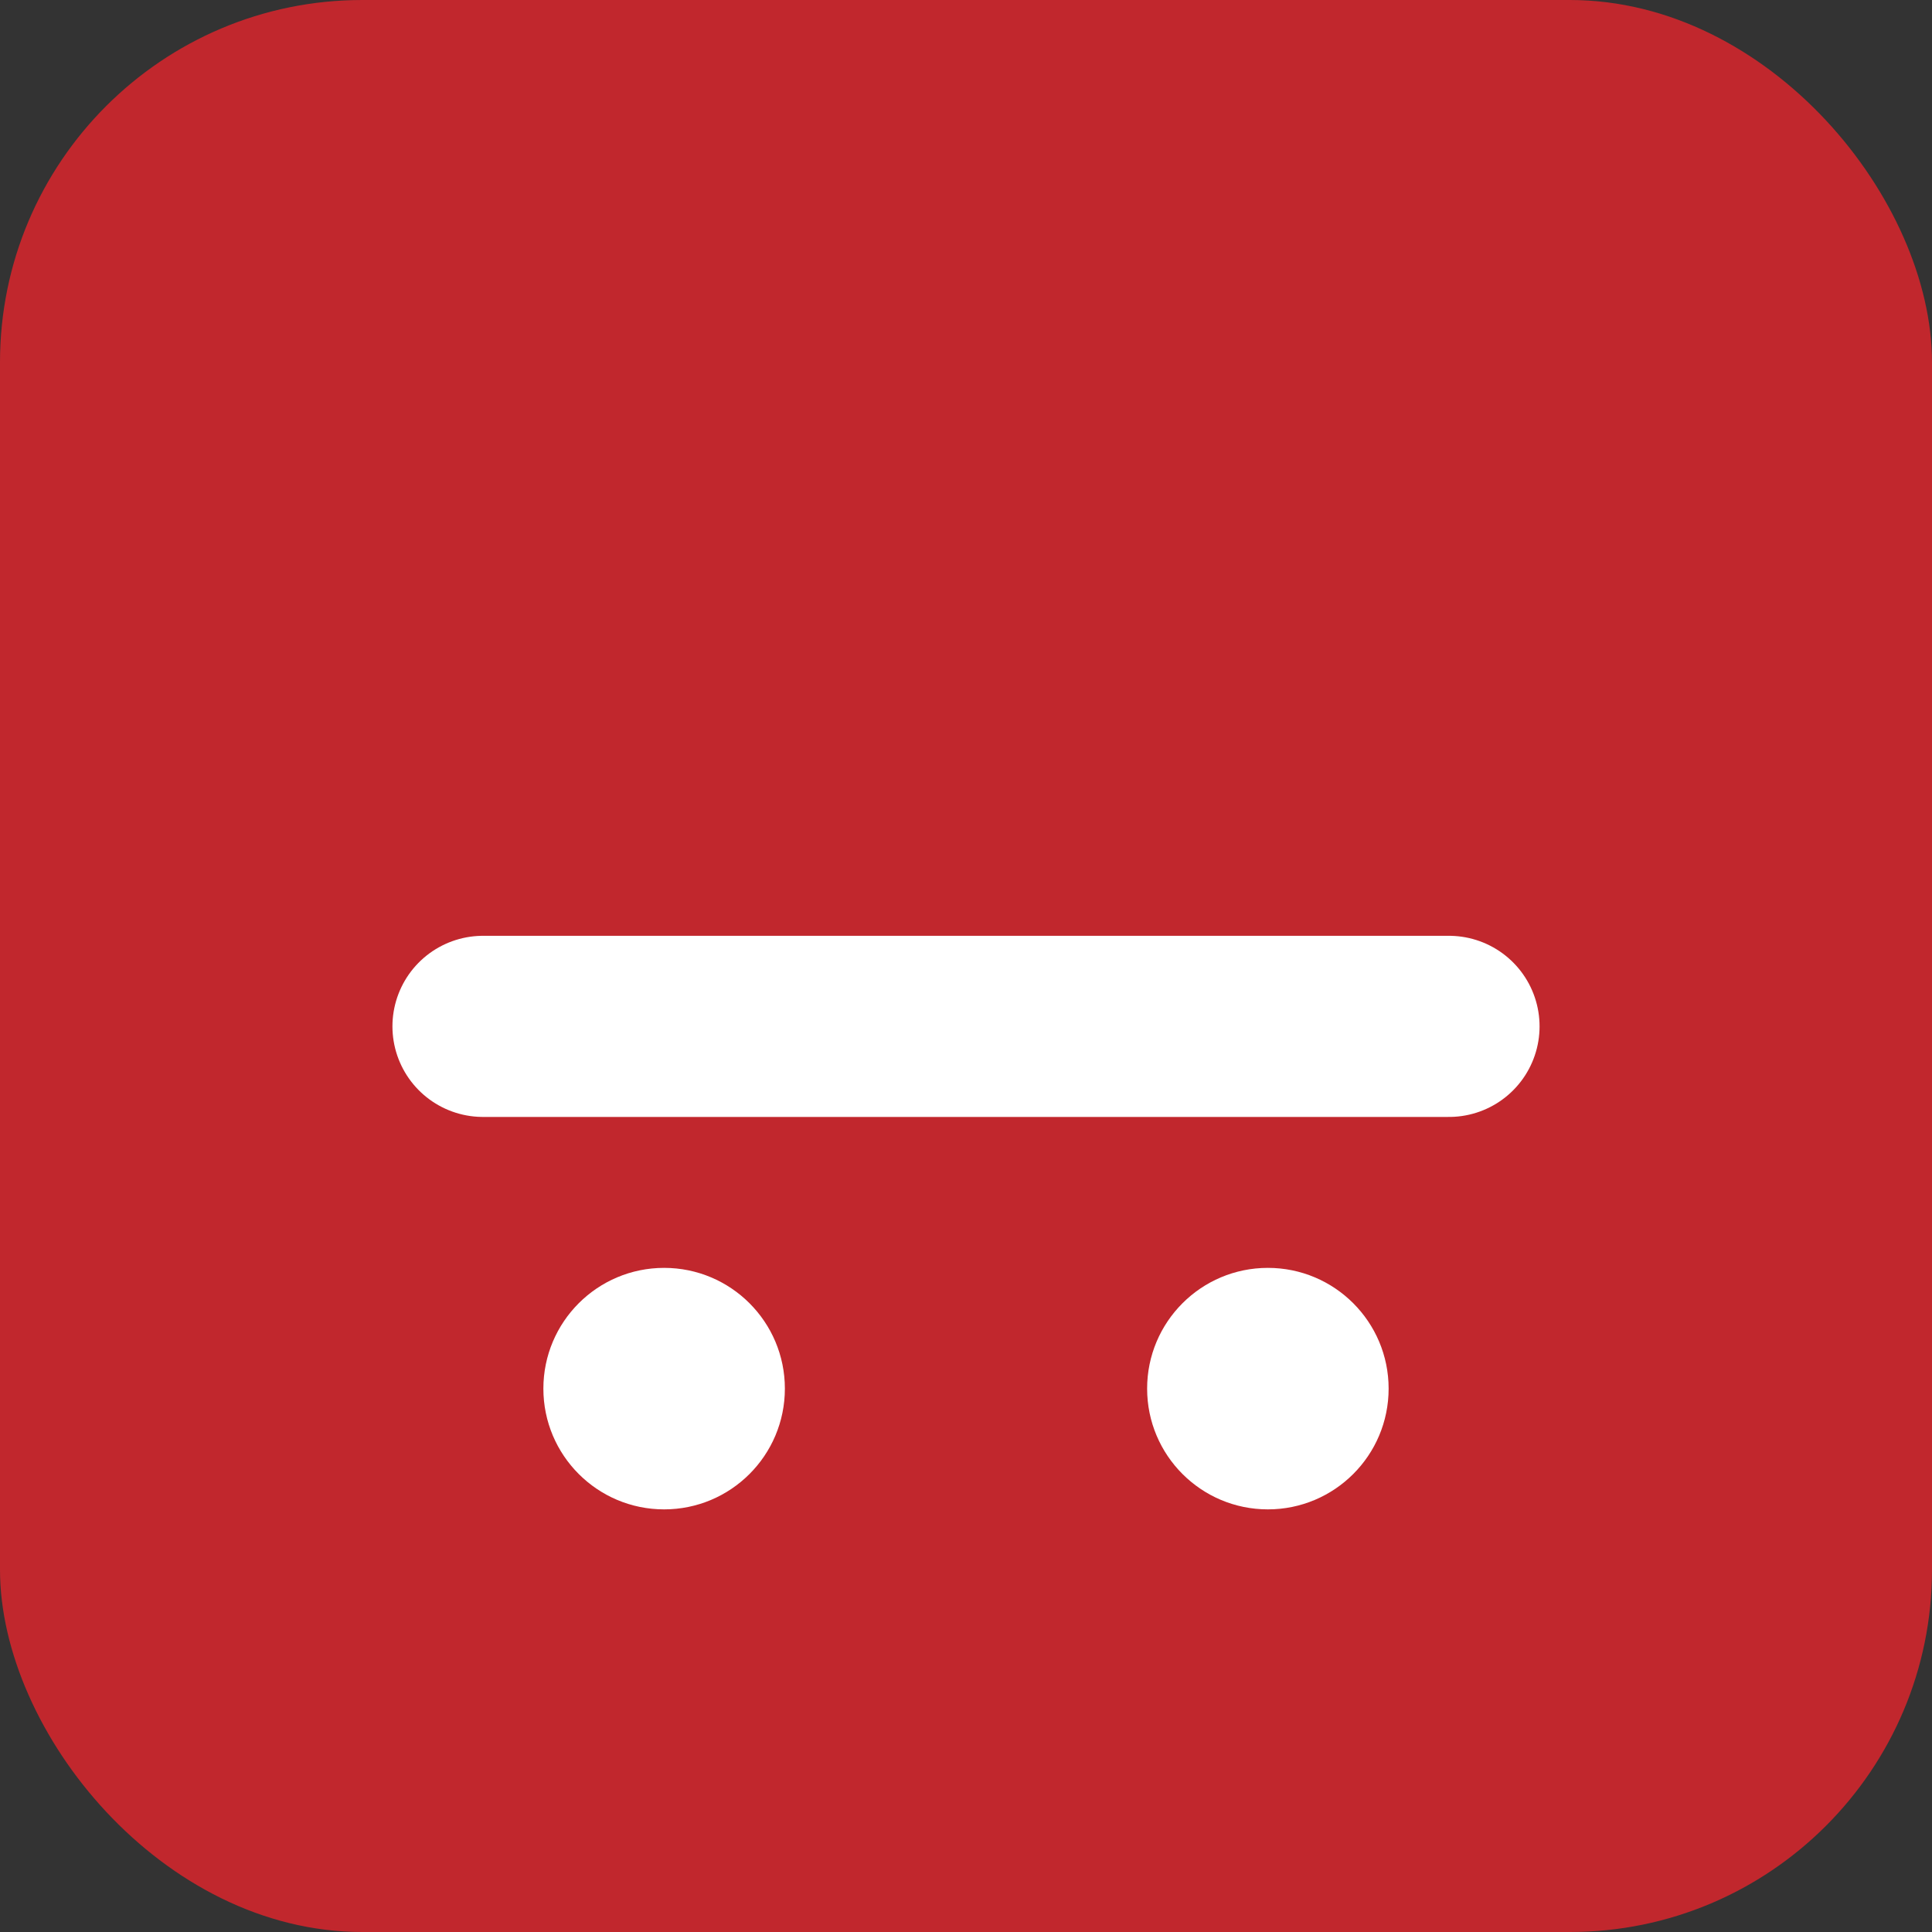 <svg xmlns="http://www.w3.org/2000/svg" width="64" height="64">
  <rect width="100%" height="100%" fill="#333333" stroke="none"/>
  <rect width="64" height="64" rx="12" fill="#C1272D"/>
  <path d="M16 34h32" stroke="#fff" stroke-width="6" stroke-linecap="round"/>
  <circle cx="22" cy="46" r="4" fill="#fff"/><circle cx="42" cy="46" r="4" fill="#fff"/>
</svg>